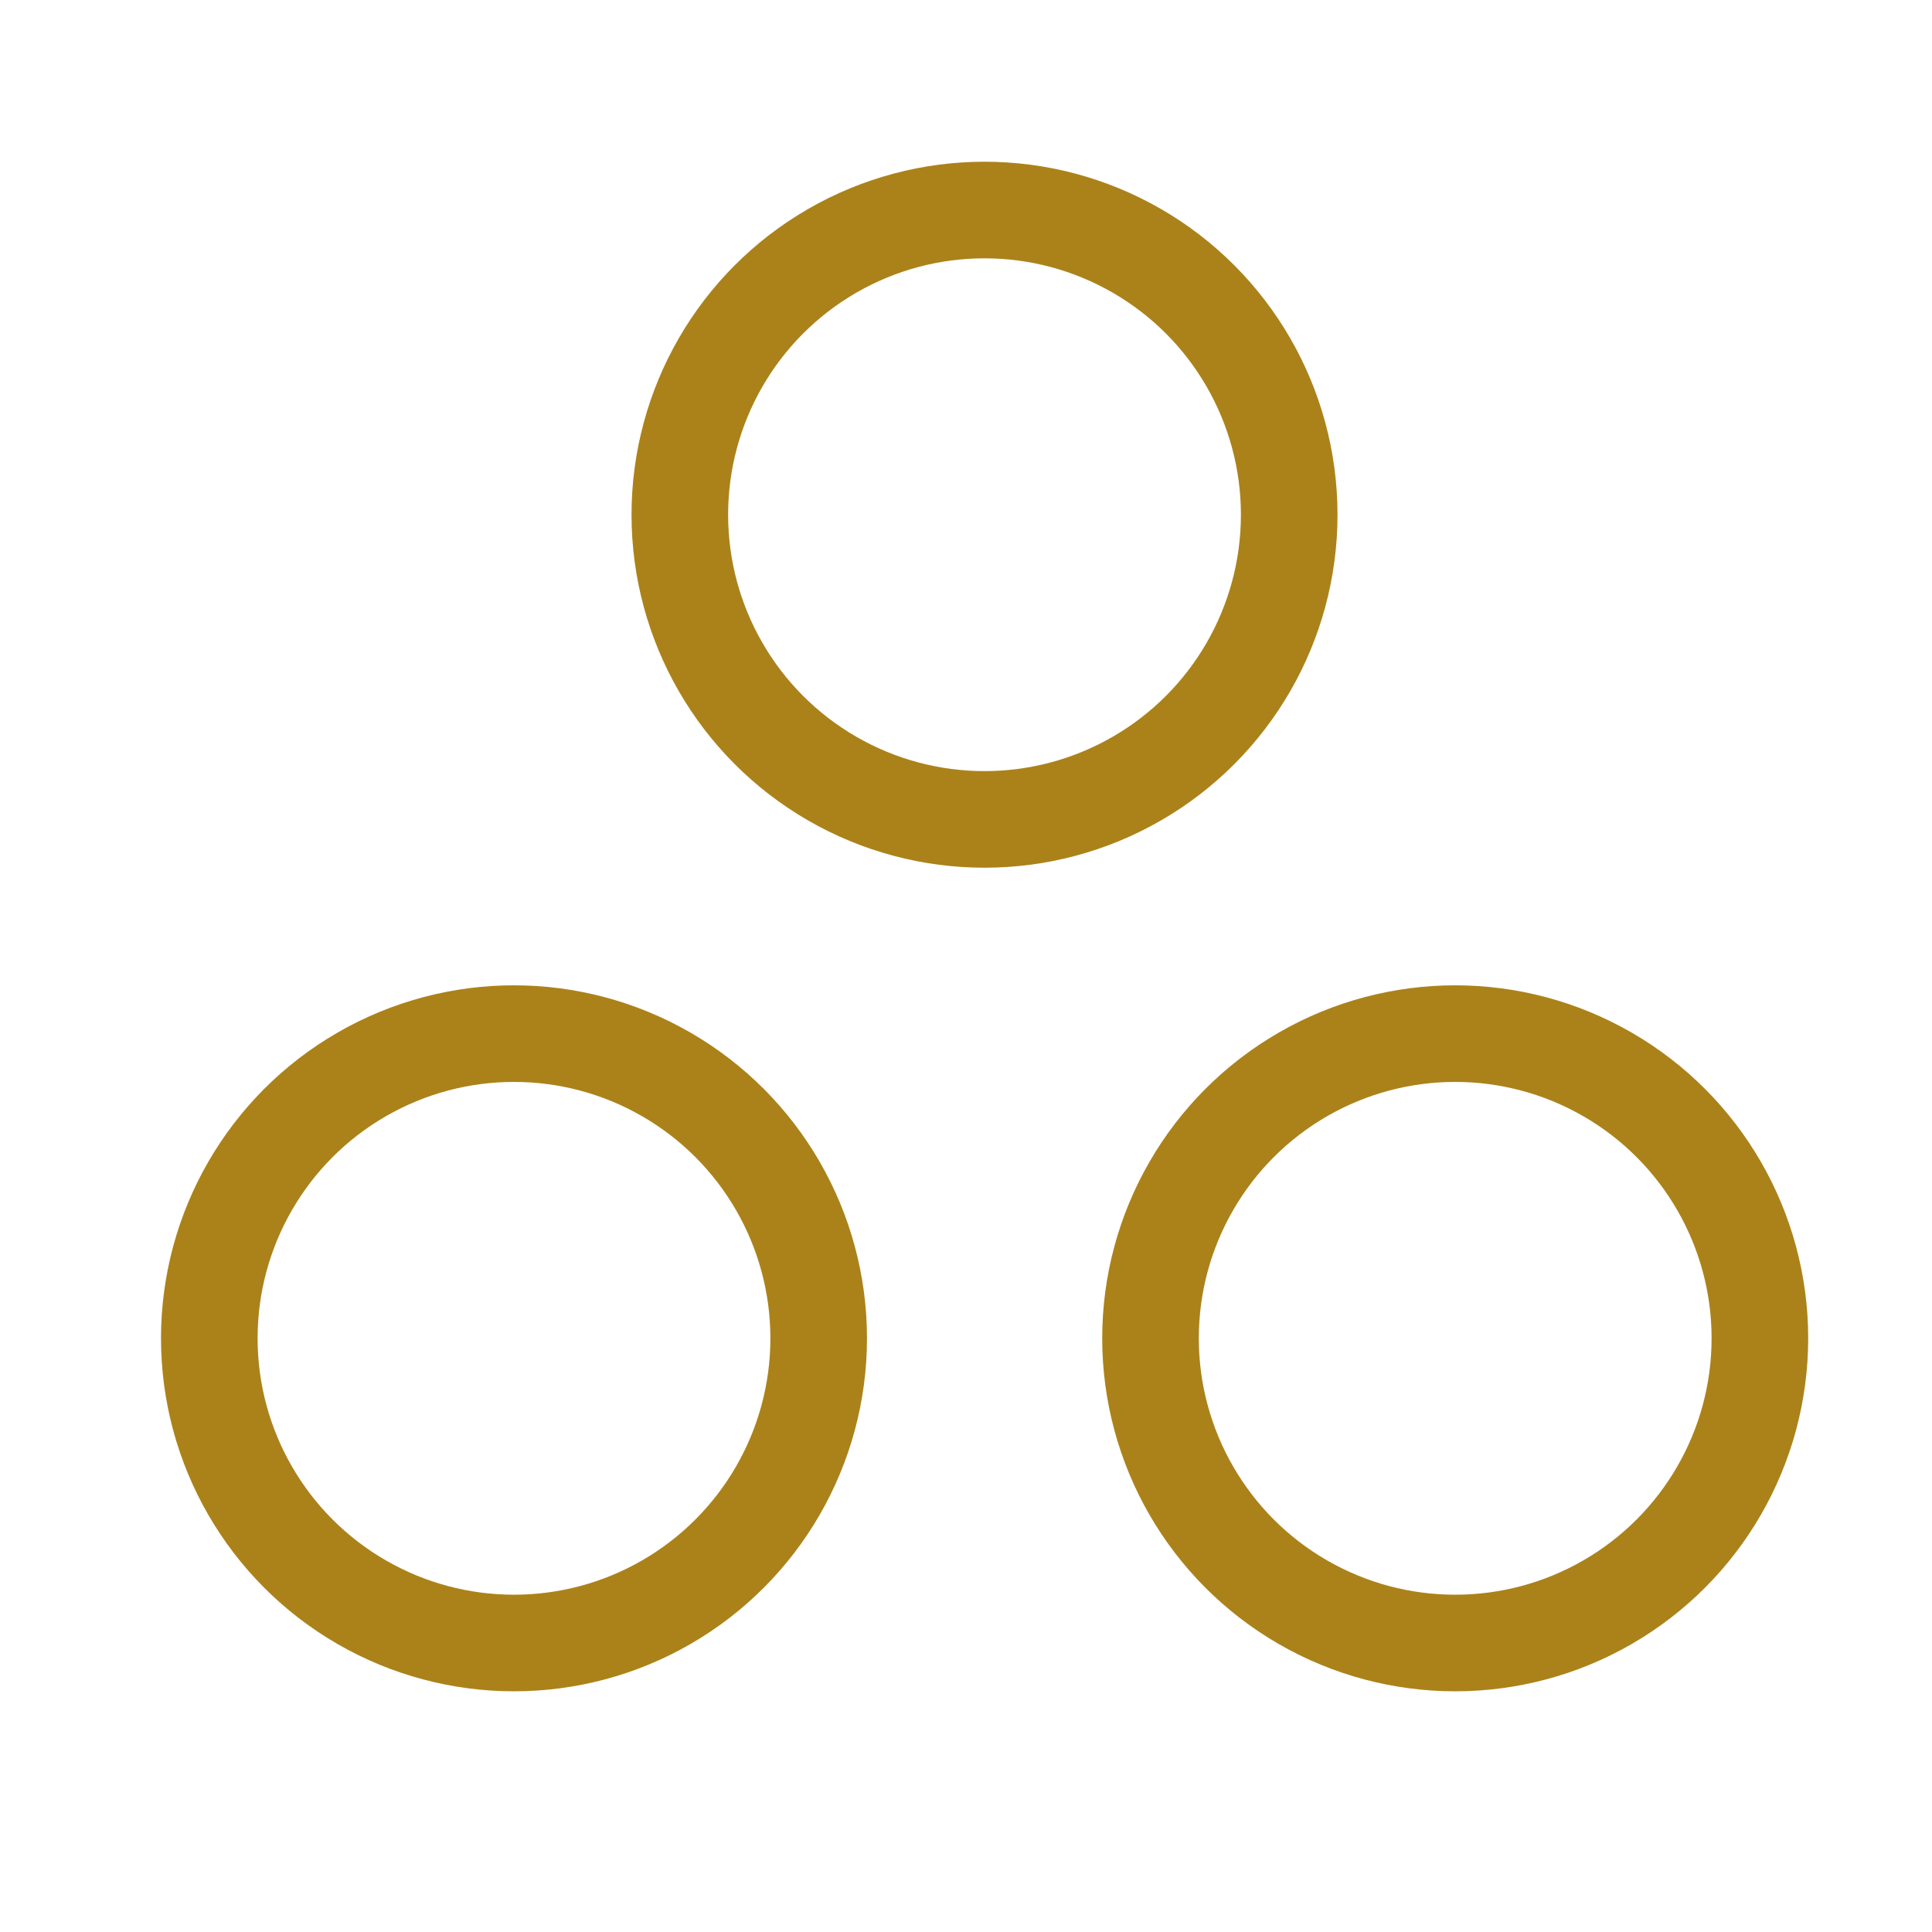 <svg width="24" height="24" viewBox="0 0 24 24" fill="none" xmlns="http://www.w3.org/2000/svg">
<circle cx="12.23" cy="6.394" r="3.785" stroke="#AB821A" stroke-width="1.2"/>
<circle cx="6.385" cy="16.625" r="3.785" stroke="#AB821A" stroke-width="1.2"/>
<circle cx="18.077" cy="16.625" r="3.785" stroke="#AB821A" stroke-width="1.2"/>
</svg>
